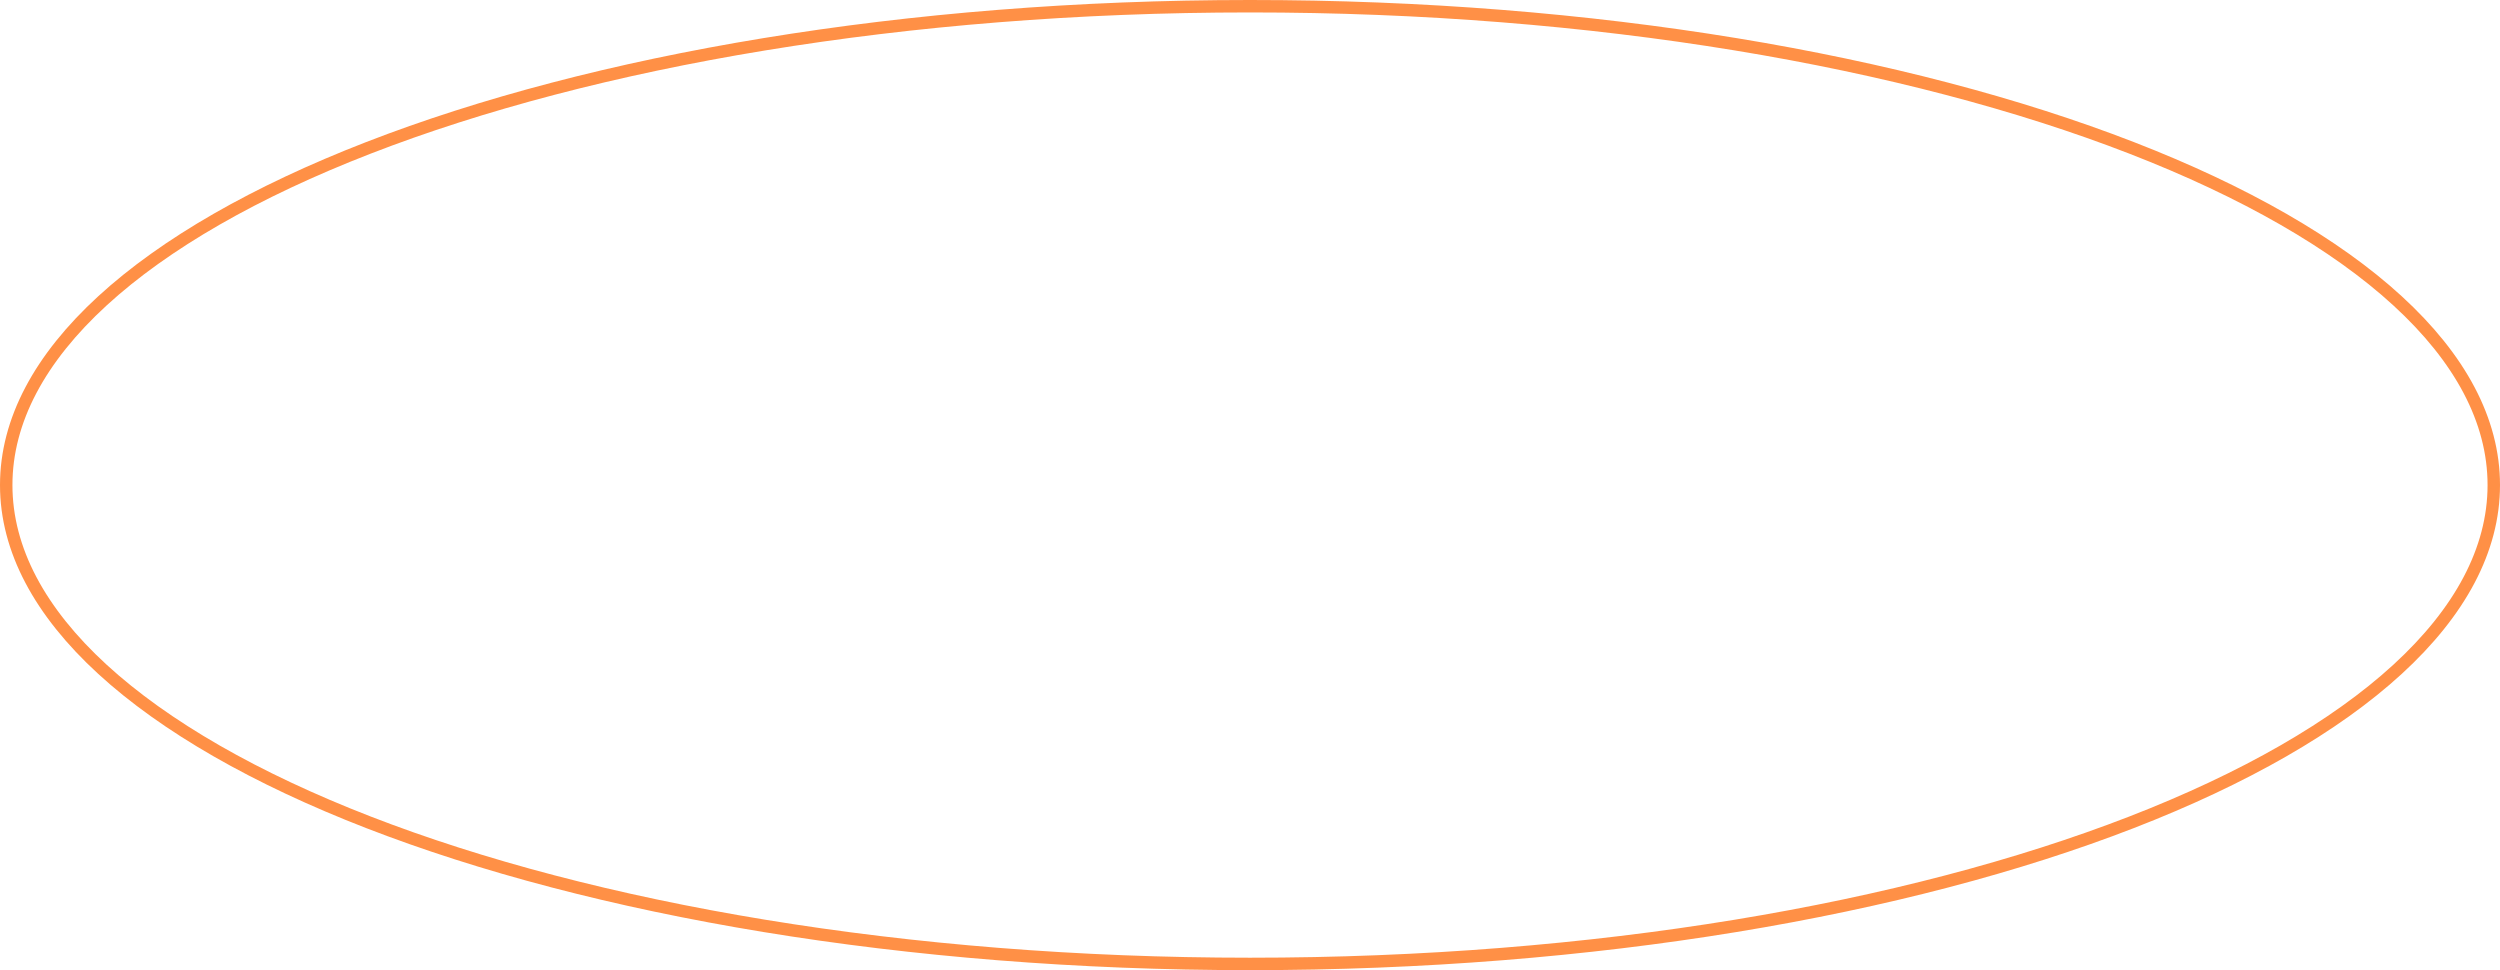 <?xml version="1.0" encoding="UTF-8"?> <svg xmlns="http://www.w3.org/2000/svg" width="201" height="78" viewBox="0 0 201 78" fill="none"> <path d="M200.5 39C200.5 44.197 197.788 49.203 192.764 53.812C187.74 58.421 180.443 62.595 171.383 66.111C153.267 73.141 128.207 77.5 100.5 77.5C72.793 77.5 47.733 73.141 29.617 66.111C20.557 62.595 13.26 58.421 8.236 53.812C3.212 49.203 0.5 44.197 0.5 39C0.5 33.803 3.212 28.797 8.236 24.188C13.26 19.579 20.557 15.405 29.617 11.889C47.733 4.859 72.793 0.5 100.5 0.5C128.207 0.5 153.267 4.859 171.383 11.889C180.443 15.405 187.74 19.579 192.764 24.188C197.788 28.797 200.5 33.803 200.5 39Z" stroke="#FF9046"></path> </svg> 